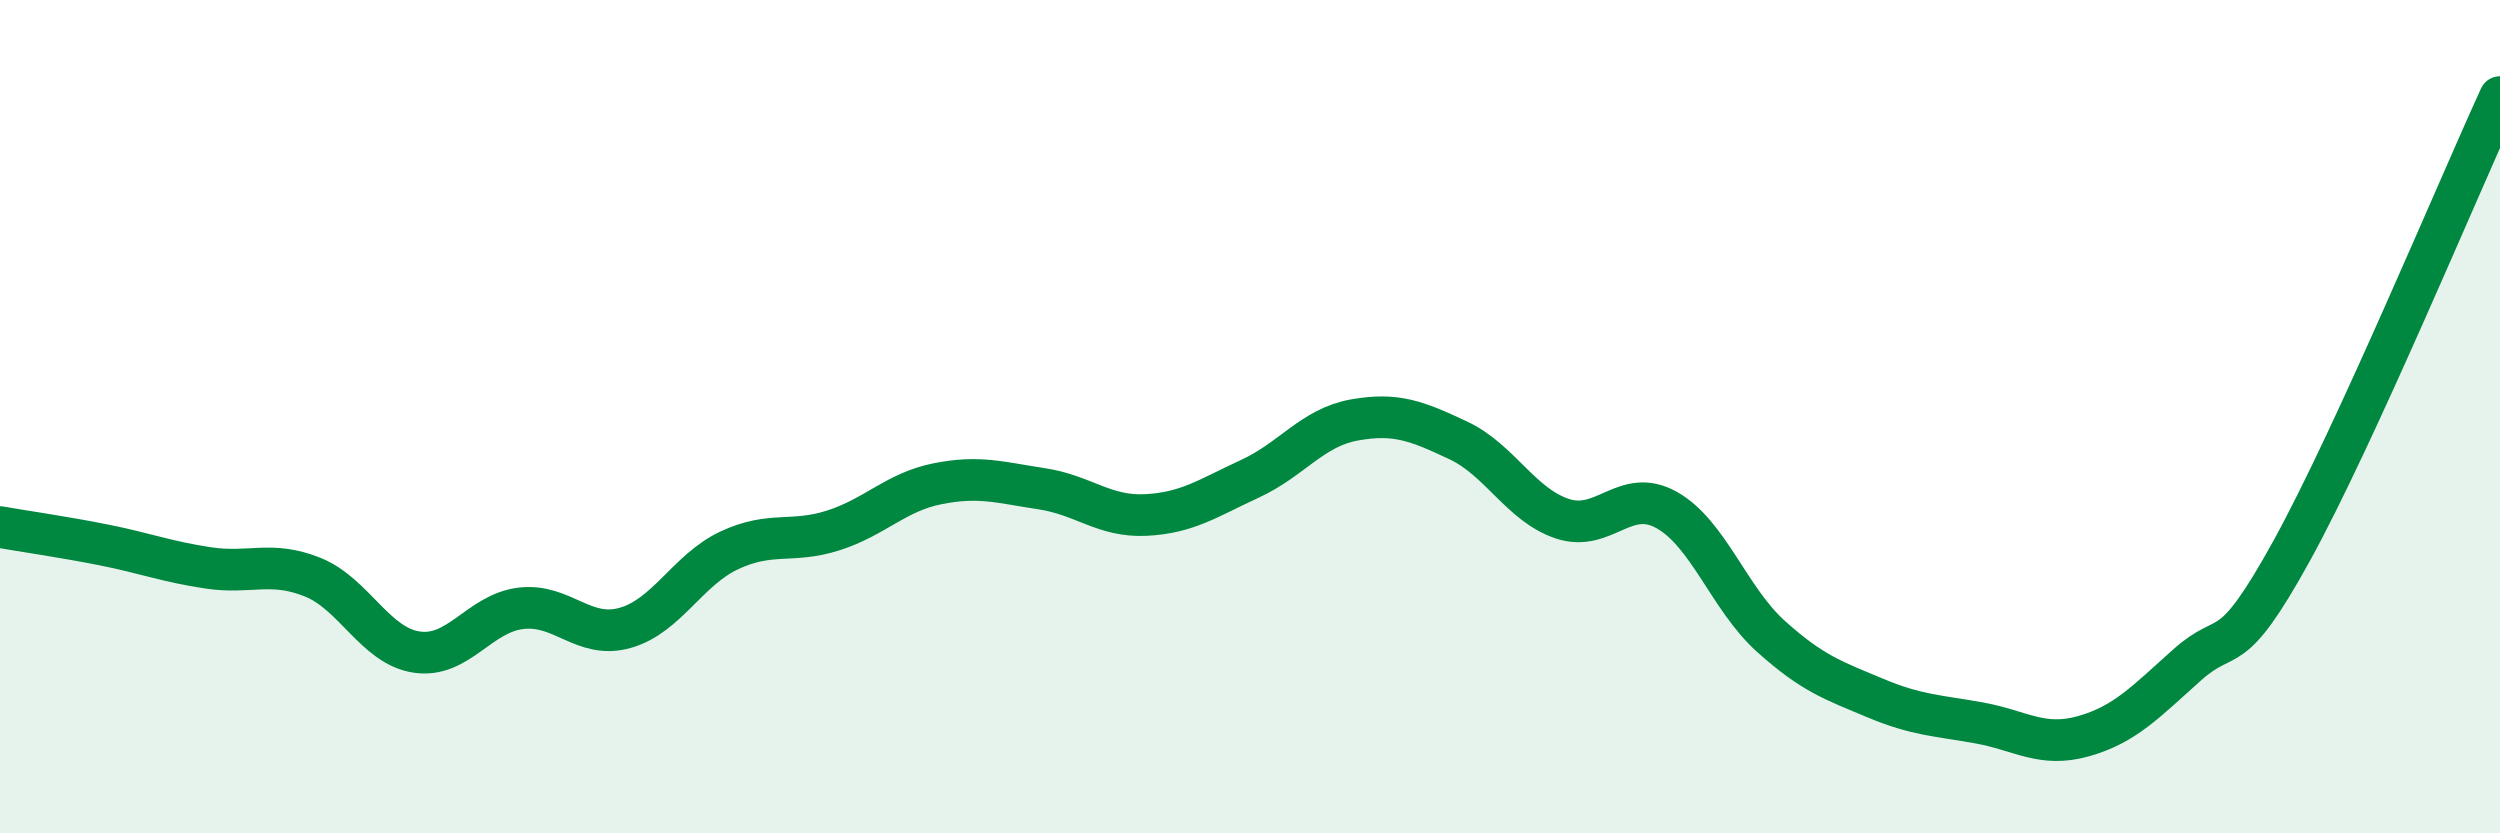 
    <svg width="60" height="20" viewBox="0 0 60 20" xmlns="http://www.w3.org/2000/svg">
      <path
        d="M 0,12.65 C 0.5,12.74 1.5,12.88 2.5,13.08 C 3.5,13.28 4,13.48 5,13.63 C 6,13.78 6.5,13.45 7.5,13.85 C 8.5,14.25 9,15.5 10,15.65 C 11,15.8 11.5,14.72 12.5,14.6 C 13.5,14.48 14,15.35 15,15.07 C 16,14.79 16.5,13.68 17.5,13.21 C 18.5,12.74 19,13.05 20,12.73 C 21,12.41 21.5,11.81 22.5,11.61 C 23.5,11.41 24,11.58 25,11.73 C 26,11.88 26.5,12.41 27.5,12.36 C 28.5,12.31 29,11.95 30,11.49 C 31,11.03 31.5,10.26 32.5,10.08 C 33.5,9.9 34,10.1 35,10.57 C 36,11.04 36.5,12.12 37.5,12.45 C 38.5,12.78 39,11.68 40,12.24 C 41,12.8 41.5,14.37 42.5,15.27 C 43.5,16.17 44,16.33 45,16.75 C 46,17.17 46.5,17.17 47.5,17.35 C 48.5,17.53 49,17.95 50,17.67 C 51,17.39 51.5,16.84 52.5,15.95 C 53.5,15.06 53.5,15.94 55,13.22 C 56.5,10.5 59,4.51 60,2.33L60 20L0 20Z"
        fill="#008740"
        opacity="0.1"
        stroke-linecap="round"
        stroke-linejoin="round"
      />
      <path
        d="M 0,12.65 C 0.5,12.74 1.5,12.88 2.5,13.08 C 3.5,13.28 4,13.48 5,13.63 C 6,13.78 6.5,13.45 7.5,13.85 C 8.5,14.25 9,15.5 10,15.65 C 11,15.8 11.5,14.72 12.5,14.6 C 13.5,14.48 14,15.35 15,15.07 C 16,14.79 16.5,13.68 17.5,13.21 C 18.5,12.74 19,13.05 20,12.73 C 21,12.41 21.5,11.81 22.5,11.61 C 23.5,11.41 24,11.58 25,11.73 C 26,11.88 26.5,12.41 27.5,12.36 C 28.5,12.31 29,11.95 30,11.49 C 31,11.03 31.5,10.26 32.5,10.08 C 33.5,9.9 34,10.1 35,10.57 C 36,11.04 36.5,12.12 37.5,12.45 C 38.5,12.78 39,11.68 40,12.24 C 41,12.8 41.5,14.37 42.5,15.27 C 43.5,16.17 44,16.33 45,16.75 C 46,17.17 46.5,17.17 47.5,17.35 C 48.5,17.53 49,17.95 50,17.67 C 51,17.39 51.5,16.84 52.5,15.95 C 53.5,15.06 53.5,15.94 55,13.22 C 56.5,10.5 59,4.51 60,2.33"
        stroke="#008740"
        stroke-width="1"
        fill="none"
        stroke-linecap="round"
        stroke-linejoin="round"
      />
    </svg>
  